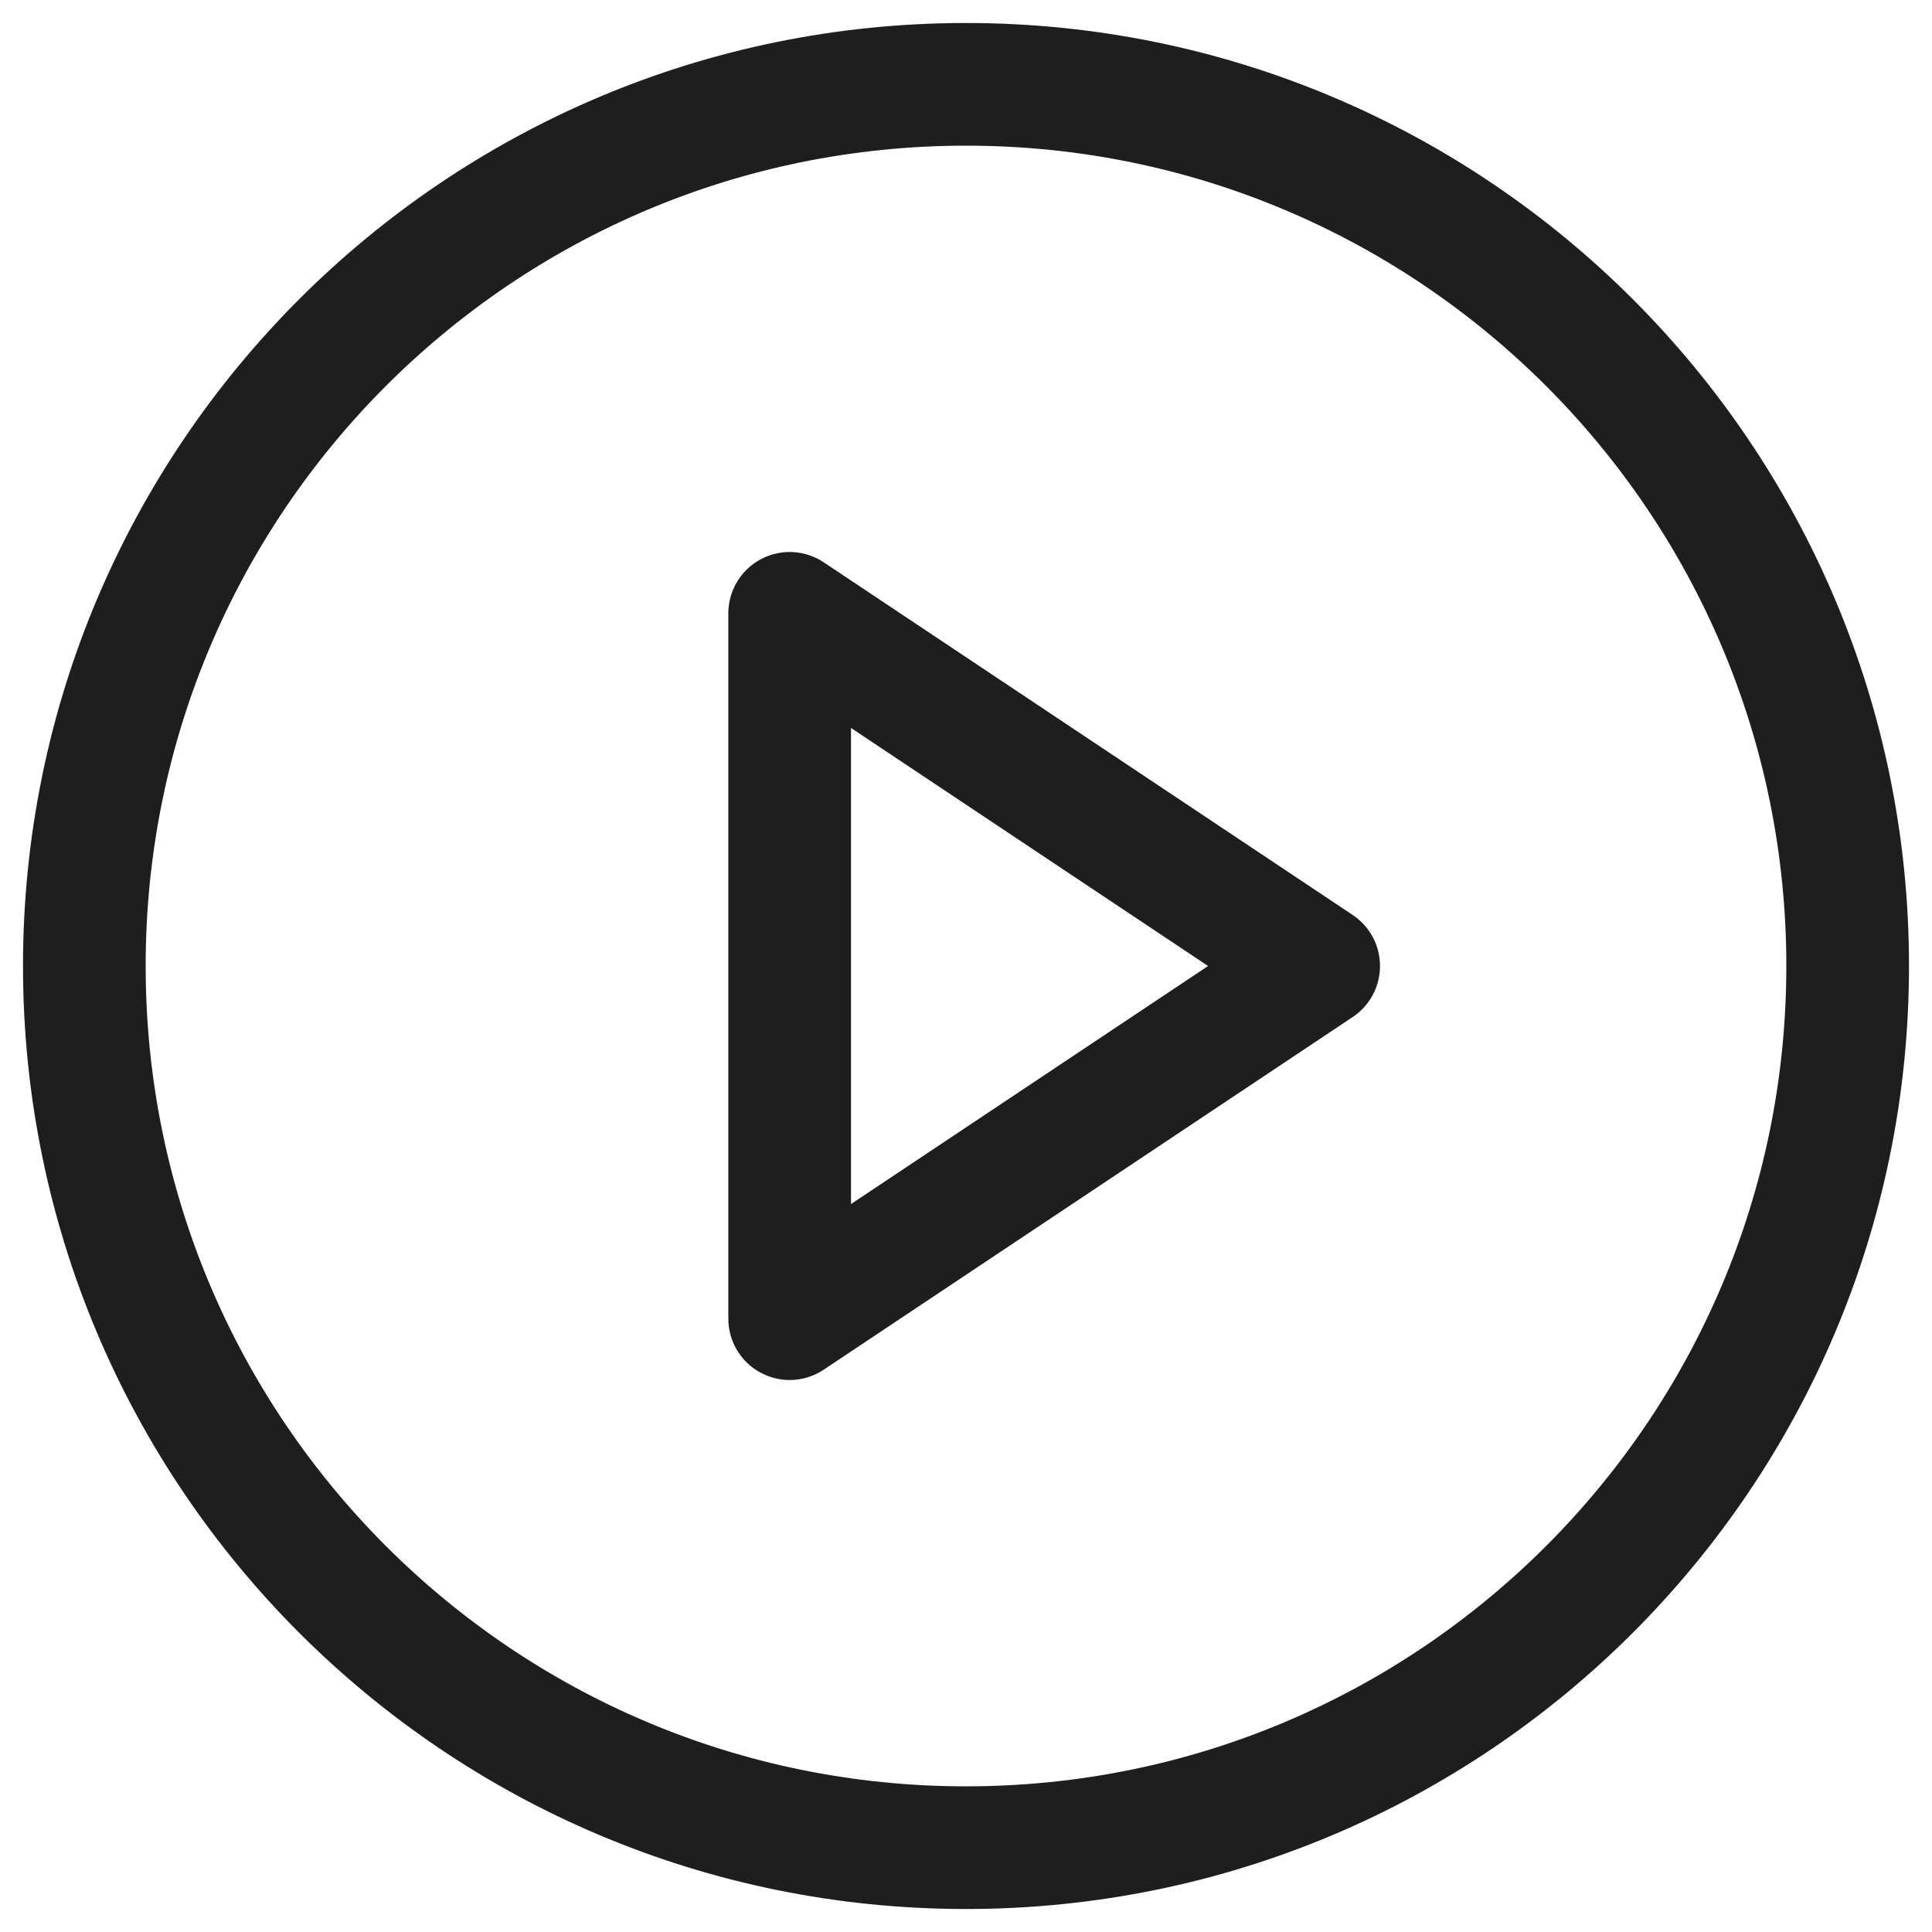 <svg width="63" height="63" viewBox="0 0 63 63" fill="none" xmlns="http://www.w3.org/2000/svg">
<path d="M31.5 60.25C47.378 60.25 60.25 47.378 60.25 31.5C60.25 15.622 47.378 2.75 31.5 2.75C15.622 2.75 2.75 15.622 2.75 31.5C2.75 47.378 15.622 60.25 31.5 60.25Z" stroke="#1E1E1E" stroke-width="4" stroke-linecap="round" stroke-linejoin="round"/>
<path d="M25.75 20L43 31.5L25.75 43V20Z" stroke="#1E1E1E" stroke-width="4" stroke-linecap="round" stroke-linejoin="round"/>
</svg>
